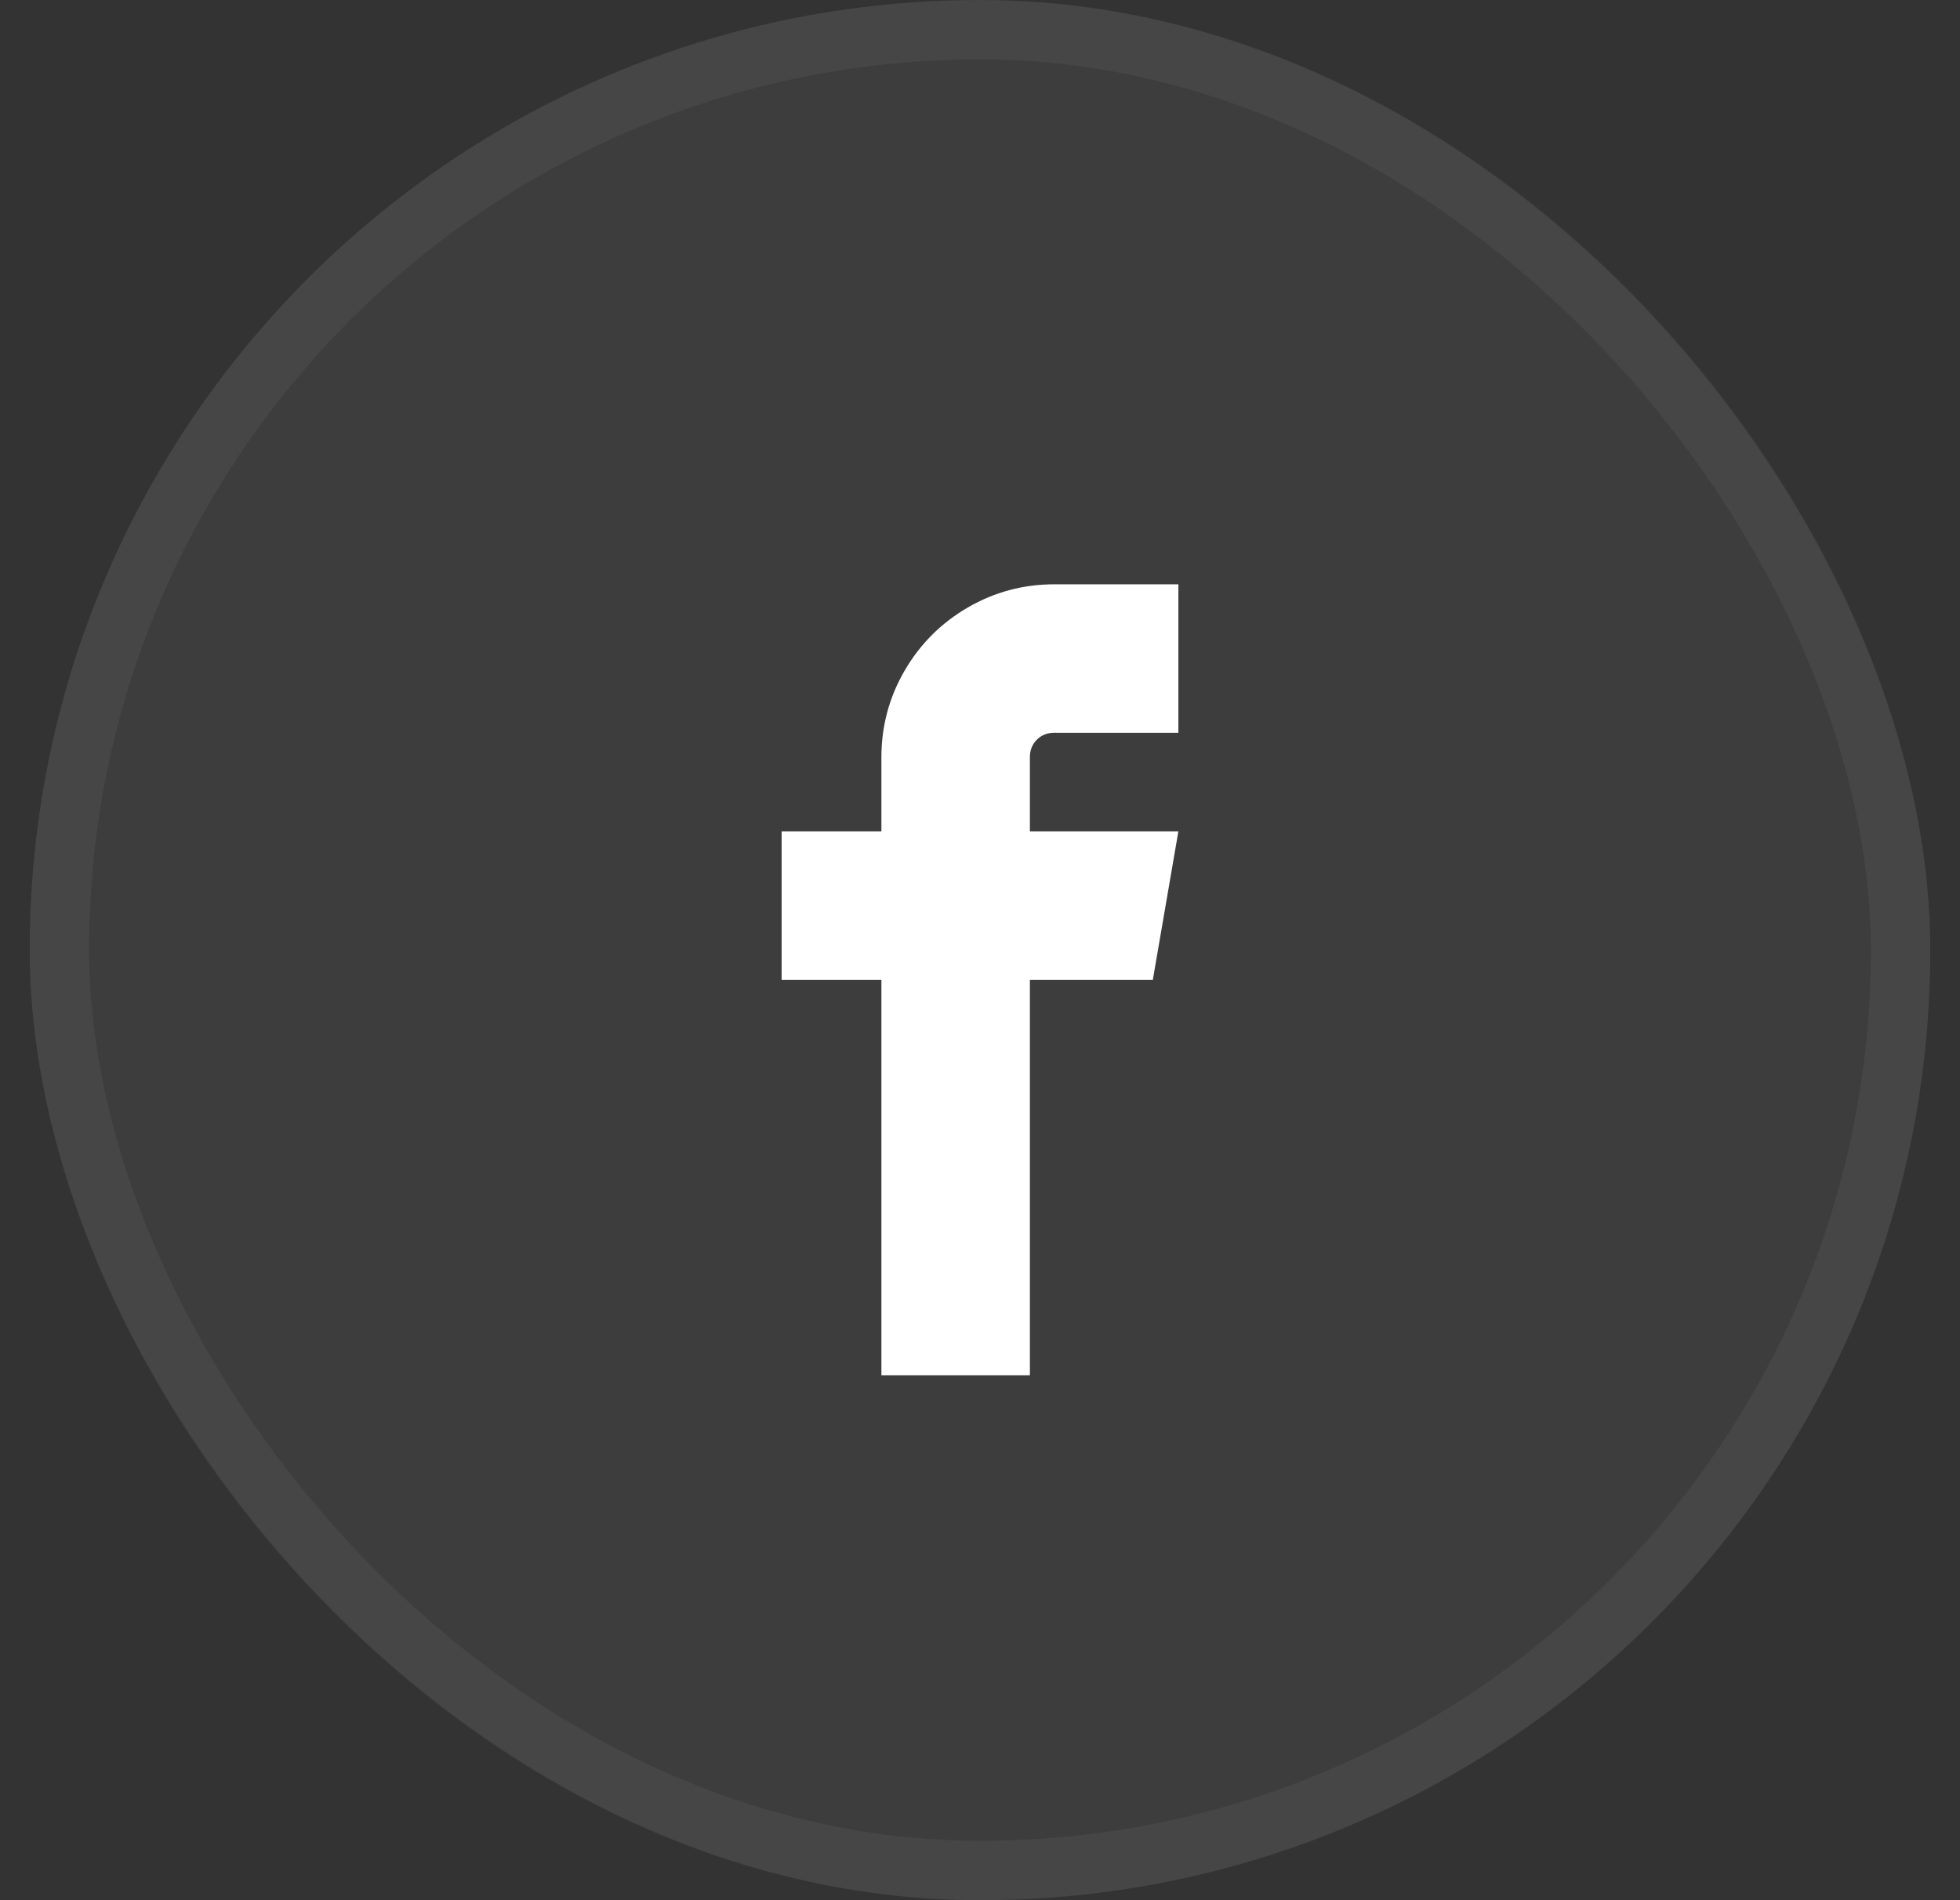 <svg width="33" height="32" viewBox="0 0 33 32" fill="none" xmlns="http://www.w3.org/2000/svg">
<rect x="0" y="0" width="33" height="32" fill="#333333" stroke="none"/>
<rect x="0.5" width="32" height="32" rx="16" fill="white" fill-opacity="0.05"/>
<rect x="1" y="0.5" width="31" height="31" rx="15.5" stroke="white" stroke-opacity="0.05"/>
<path d="M17.75 12.34H19.84V9.84H17.75C17.229 9.84 16.744 9.97 16.295 10.23C15.846 10.491 15.491 10.846 15.23 11.295C14.97 11.744 14.84 12.229 14.84 12.75V14H13.16V16.5H14.84V23.16H17.34V16.5H19.41L19.84 14H17.34V12.75C17.34 12.633 17.379 12.535 17.457 12.457C17.535 12.379 17.633 12.34 17.75 12.34Z" fill="white"/>
</svg>
